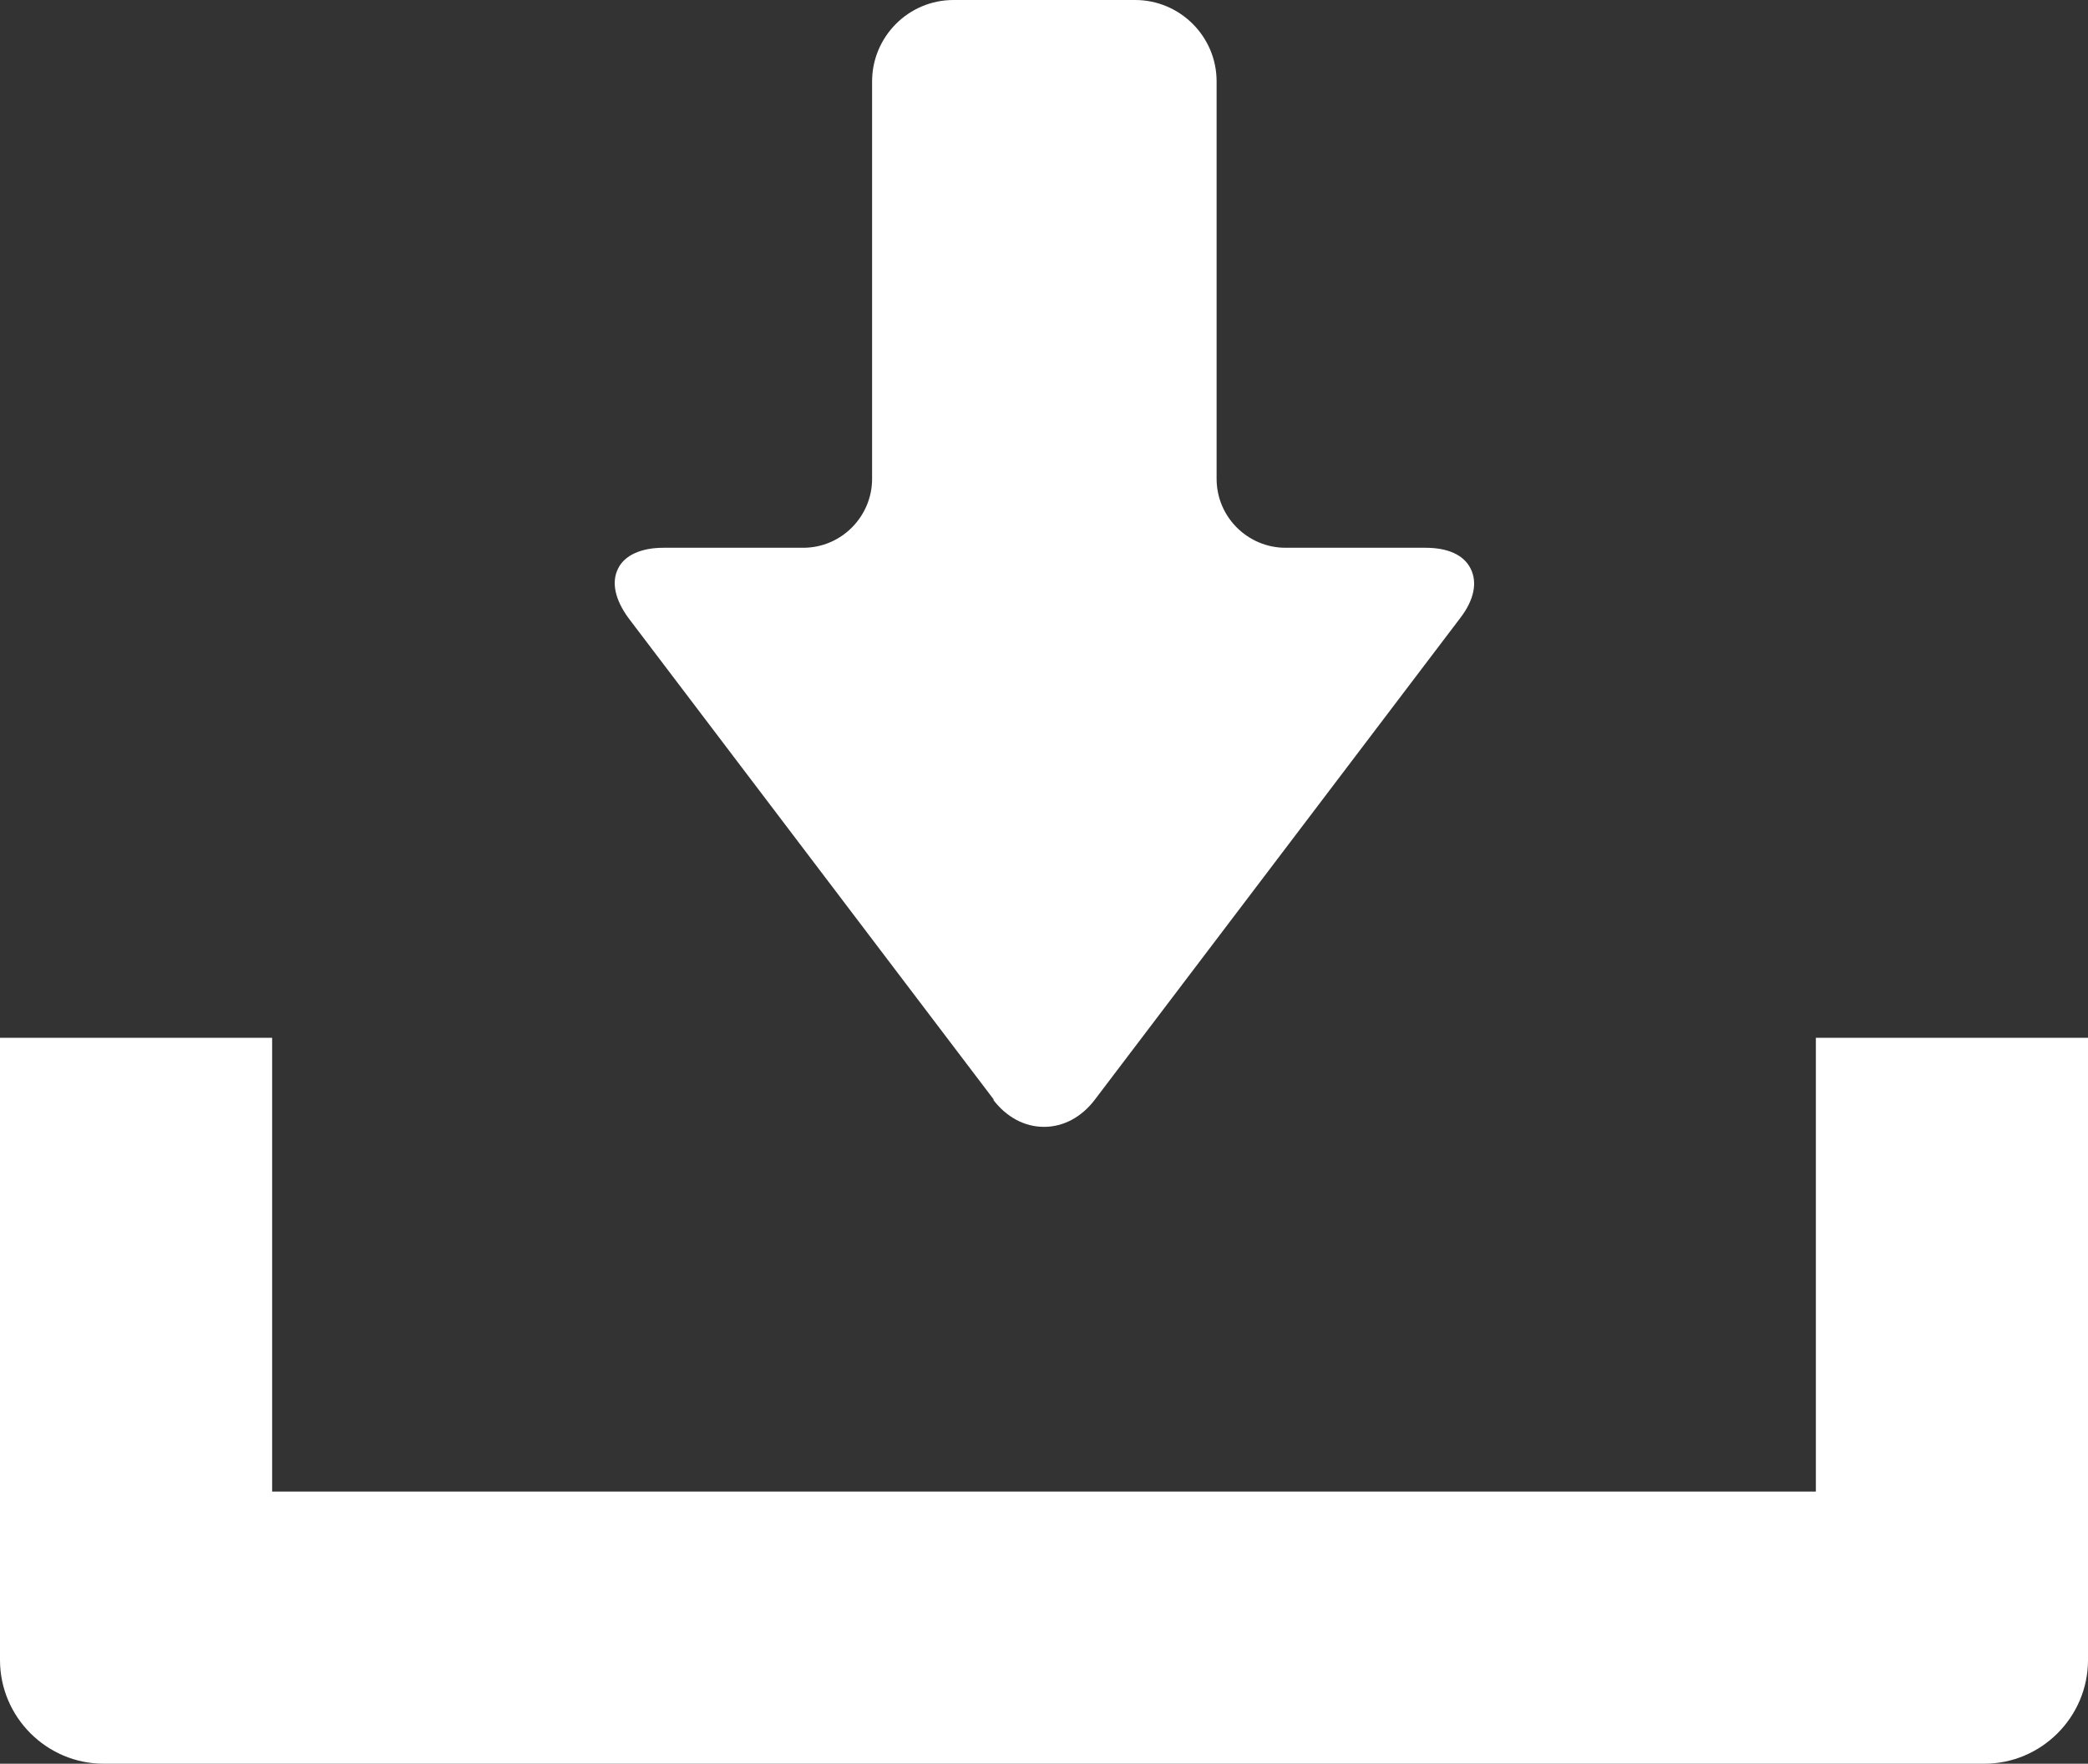 <?xml version="1.0" encoding="UTF-8"?>
<svg id="b" data-name="レイヤー 2" xmlns="http://www.w3.org/2000/svg" width="30" height="25.34" viewBox="0 0 30 25.34">
  <rect x="0" y="0" width="30" height="25.34" fill="#333333" stroke="none"/>
  <defs>
    <style>
      .d {
        fill: #fff;
      }
    </style>
  </defs>
  <g id="c" data-name="レイヤー 1">
    <g>
      <path class="d" d="m14.27,15.8c.19.25.45.39.73.39s.54-.14.73-.39l5.25-6.92c.2-.26.25-.51.15-.71-.1-.2-.33-.3-.65-.3h-2.01c-.54,0-.99-.44-.99-.99V1.17c0-.65-.53-1.17-1.17-1.17h-2.61c-.65,0-1.17.53-1.17,1.17v5.71c0,.54-.44.99-.99.99h-2.01c-.32,0-.56.11-.65.3-.1.2-.04.45.15.71l5.25,6.92Z"/>
      <path class="d" d="m26.09,14.91v6.52H3.91v-6.52H0v8.94c0,.82.67,1.49,1.49,1.49h27.02c.82,0,1.49-.67,1.49-1.49v-8.94h-3.91Z"/>
    </g>
  </g>
</svg>
